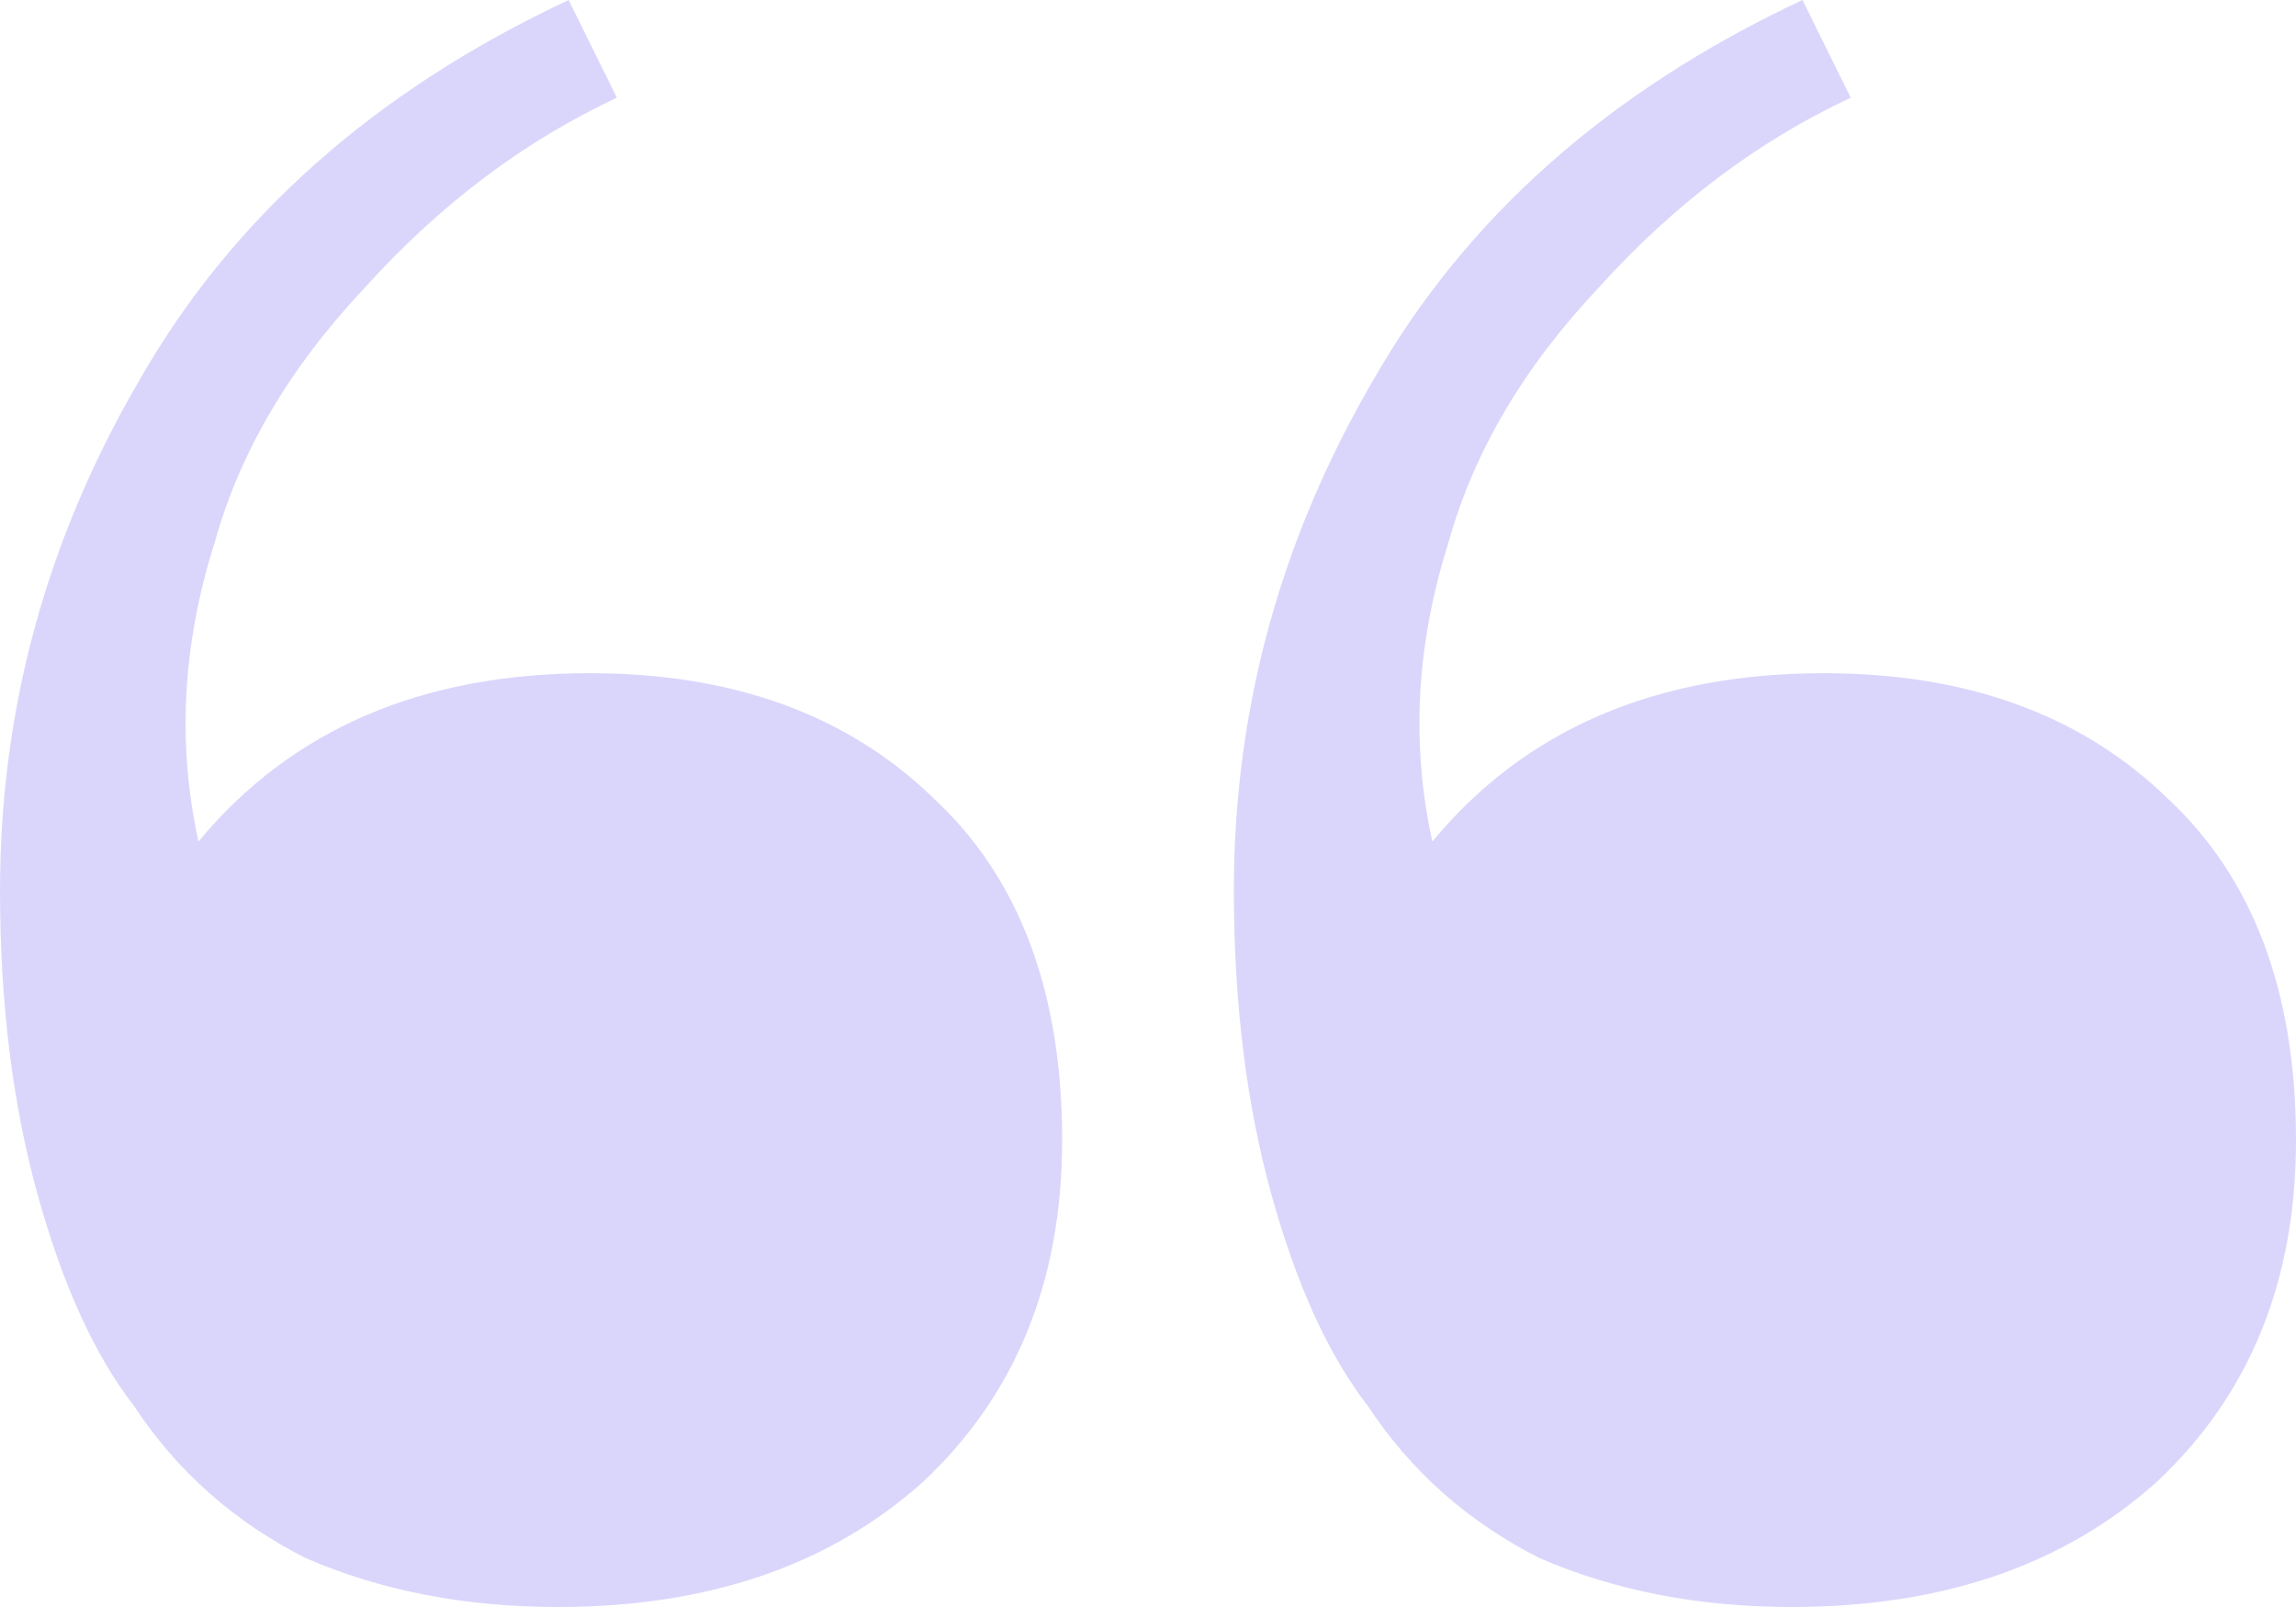 <svg width="80" height="56" viewBox="0 0 80 56" fill="none" xmlns="http://www.w3.org/2000/svg">
<path d="M19.439 56C16.199 56 13.271 55.432 10.654 54.297C8.162 53.036 6.168 51.27 4.673 49C3.302 47.234 2.181 44.775 1.308 41.622C0.436 38.468 0 34.937 0 31.027C0 24.721 1.62 18.793 4.86 13.243C8.1 7.568 13.084 3.153 19.813 0L21.495 3.405C18.256 4.919 15.327 7.126 12.71 10.027C10.094 12.802 8.349 15.766 7.477 18.919C6.355 22.45 6.168 25.919 6.916 29.324C10.156 25.414 14.704 23.459 20.561 23.459C25.545 23.459 29.533 24.91 32.523 27.811C35.514 30.586 37.009 34.559 37.009 39.73C37.009 44.649 35.389 48.622 32.15 51.649C28.91 54.55 24.673 56 19.439 56ZM62.43 56C59.19 56 56.262 55.432 53.645 54.297C51.153 53.036 49.159 51.27 47.664 49C46.293 47.234 45.171 44.775 44.299 41.622C43.427 38.468 42.991 34.937 42.991 31.027C42.991 24.721 44.611 18.793 47.85 13.243C51.09 7.568 56.075 3.153 62.804 0L64.486 3.405C61.246 4.919 58.318 7.126 55.701 10.027C53.084 12.802 51.34 15.766 50.467 18.919C49.346 22.45 49.159 25.919 49.907 29.324C53.146 25.414 57.695 23.459 63.551 23.459C68.536 23.459 72.523 24.91 75.514 27.811C78.505 30.586 80 34.559 80 39.73C80 44.649 78.38 48.622 75.14 51.649C71.9 54.55 67.664 56 62.43 56Z" fill="#DAD6FB"/>
</svg>
